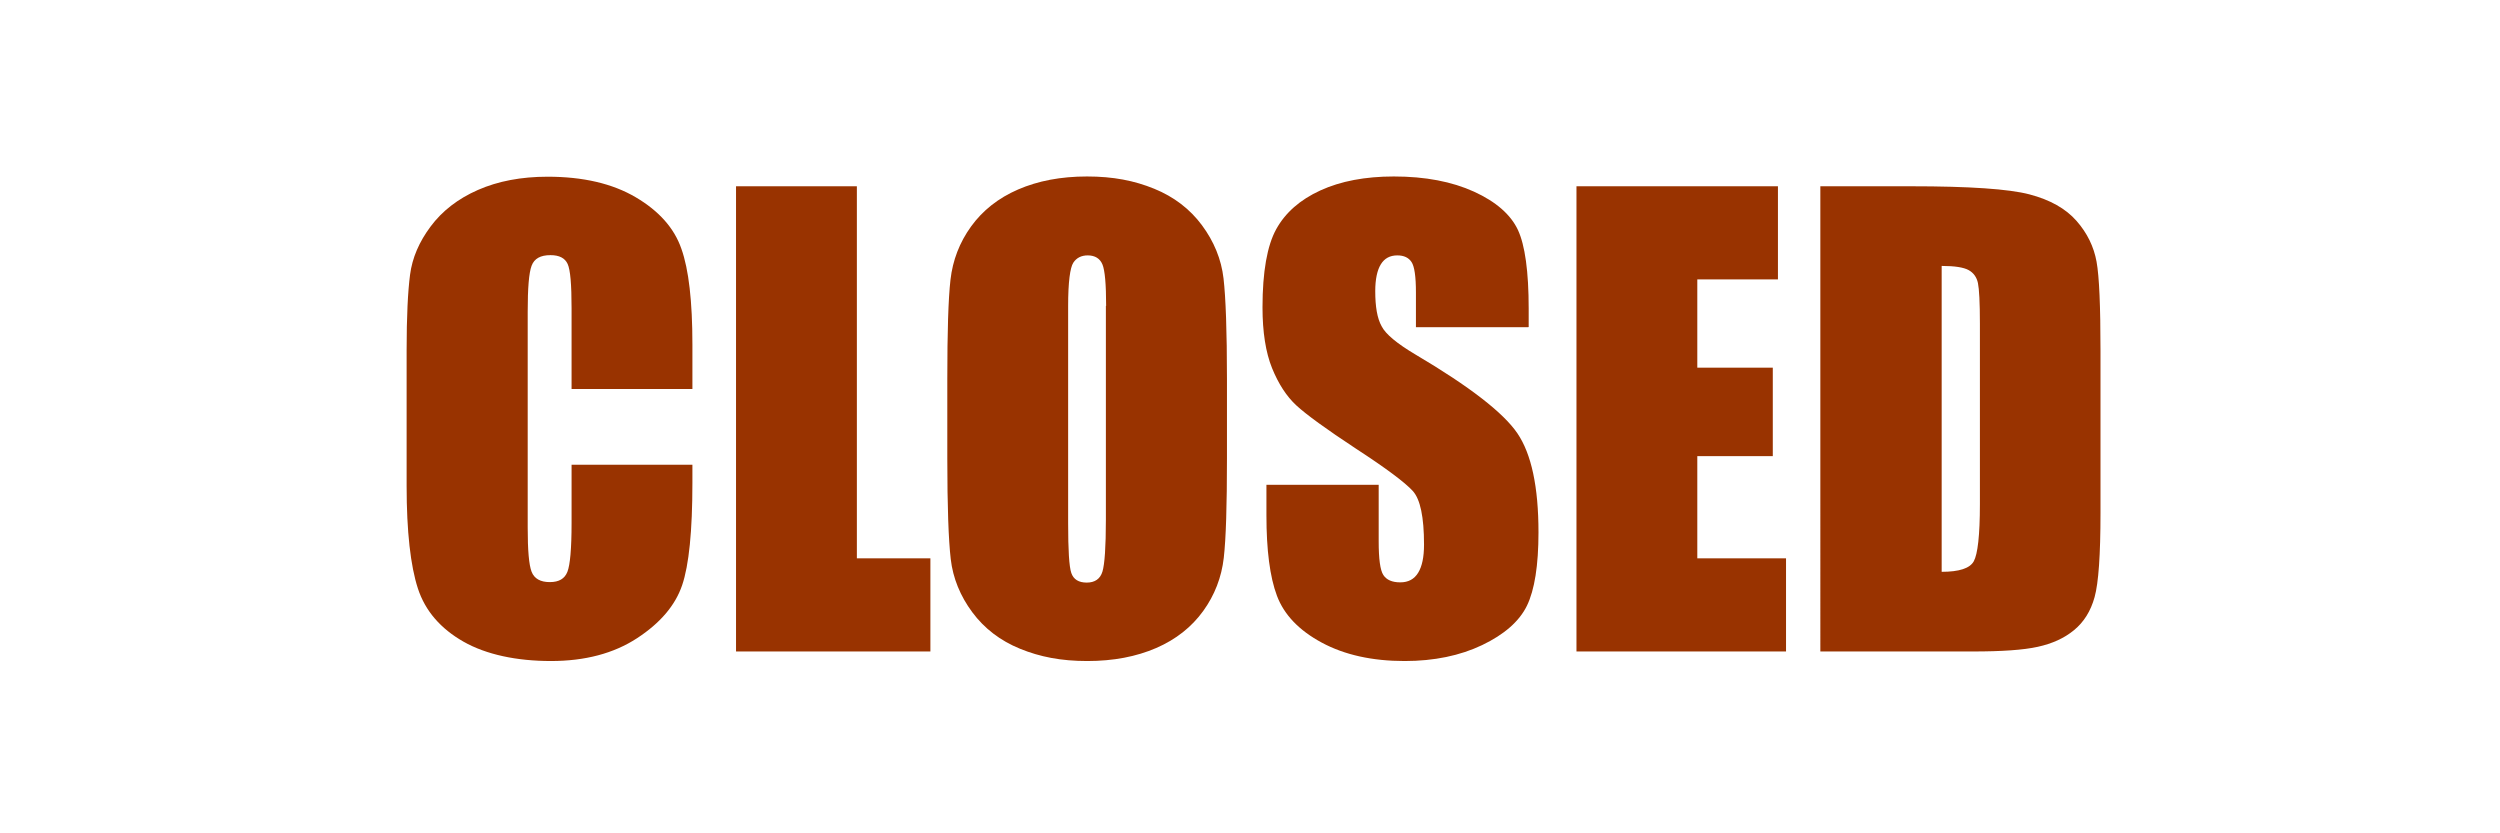 <?xml version="1.0" encoding="UTF-8"?>
<svg id="_レイヤー_1" xmlns="http://www.w3.org/2000/svg" version="1.1" viewBox="0 0 102 34">
  <!-- Generator: Adobe Illustrator 29.6.1, SVG Export Plug-In . SVG Version: 2.1.1 Build 9)  -->
  <defs>
    <style>
      .st0 {
        fill: #930;
      }
    </style>
  </defs>
  <path class="st0" d="M28.25,15.87h-4.93v-3.3c0-.96-.05-1.56-.16-1.8-.11-.24-.34-.36-.7-.36-.41,0-.66.14-.77.43s-.16.91-.16,1.88v8.81c0,.92.05,1.52.16,1.8s.36.42.74.42.61-.14.72-.42c.11-.28.17-.94.17-1.99v-2.38h4.93v.74c0,1.96-.14,3.36-.42,4.18-.28.82-.89,1.54-1.84,2.16s-2.12.93-3.51.93-2.64-.26-3.57-.79-1.56-1.25-1.86-2.17-.46-2.32-.46-4.18v-5.54c0-1.37.05-2.39.14-3.08s.37-1.34.84-1.97,1.11-1.13,1.93-1.49,1.77-.54,2.84-.54c1.45,0,2.65.28,3.6.84.95.56,1.57,1.26,1.86,2.1.3.84.45,2.14.45,3.91v1.8Z"/>
  <path class="st0" d="M34.96,7.6v15.18h3v3.8h-7.93V7.6h4.93Z"/>
  <path class="st0" d="M50.06,18.71c0,1.91-.04,3.26-.13,4.05s-.37,1.52-.84,2.17-1.11,1.16-1.92,1.51-1.74.53-2.81.53-1.93-.17-2.74-.5-1.46-.83-1.95-1.49-.79-1.39-.88-2.17-.14-2.15-.14-4.1v-3.25c0-1.91.04-3.26.13-4.05s.37-1.52.84-2.17,1.11-1.16,1.92-1.51,1.74-.53,2.81-.53,1.93.17,2.74.5,1.46.83,1.95,1.49.79,1.39.88,2.17.14,2.15.14,4.1v3.25ZM45.13,12.48c0-.88-.05-1.45-.15-1.69s-.3-.37-.6-.37c-.26,0-.46.1-.59.3s-.21.79-.21,1.76v8.86c0,1.1.04,1.78.13,2.04s.3.39.63.39.55-.15.64-.45.14-1,.14-2.12v-8.72Z"/>
  <path class="st0" d="M62.35,13.35h-4.58v-1.41c0-.66-.06-1.07-.18-1.25s-.31-.27-.58-.27c-.3,0-.52.12-.67.36-.15.24-.23.61-.23,1.1,0,.63.08,1.11.26,1.43.16.32.63.71,1.39,1.16,2.2,1.3,3.58,2.37,4.15,3.21s.86,2.18.86,4.04c0,1.35-.16,2.35-.47,2.99s-.93,1.18-1.83,1.61-1.96.65-3.16.65c-1.32,0-2.45-.25-3.38-.75s-1.54-1.14-1.83-1.91-.43-1.87-.43-3.29v-1.24h4.58v2.31c0,.71.06,1.17.19,1.37s.36.3.69.3.57-.13.73-.39.24-.64.24-1.15c0-1.12-.15-1.85-.46-2.19-.31-.34-1.08-.92-2.31-1.72-1.23-.81-2.04-1.4-2.44-1.77s-.73-.88-.99-1.52-.39-1.48-.39-2.48c0-1.45.19-2.52.56-3.19s.97-1.2,1.8-1.58,1.83-.57,3-.57c1.28,0,2.37.21,3.27.62s1.5.94,1.79,1.56.44,1.7.44,3.21v.75Z"/>
  <path class="st0" d="M64.31,7.6h8.23v3.8h-3.29v3.6h3.08v3.61h-3.08v4.17h3.62v3.8h-8.55V7.6Z"/>
  <path class="st0" d="M74.28,7.6h3.69c2.38,0,3.99.11,4.83.33s1.48.58,1.92,1.08.71,1.06.82,1.67.16,1.82.16,3.62v6.64c0,1.7-.08,2.84-.24,3.42s-.44,1.02-.84,1.35-.89.55-1.48.68-1.47.19-2.65.19h-6.22V7.6ZM79.22,10.85v12.48c.71,0,1.15-.14,1.31-.43s.25-1.06.25-2.33v-7.37c0-.86-.03-1.41-.08-1.65s-.18-.42-.38-.53-.56-.17-1.1-.17Z"/>
</svg>